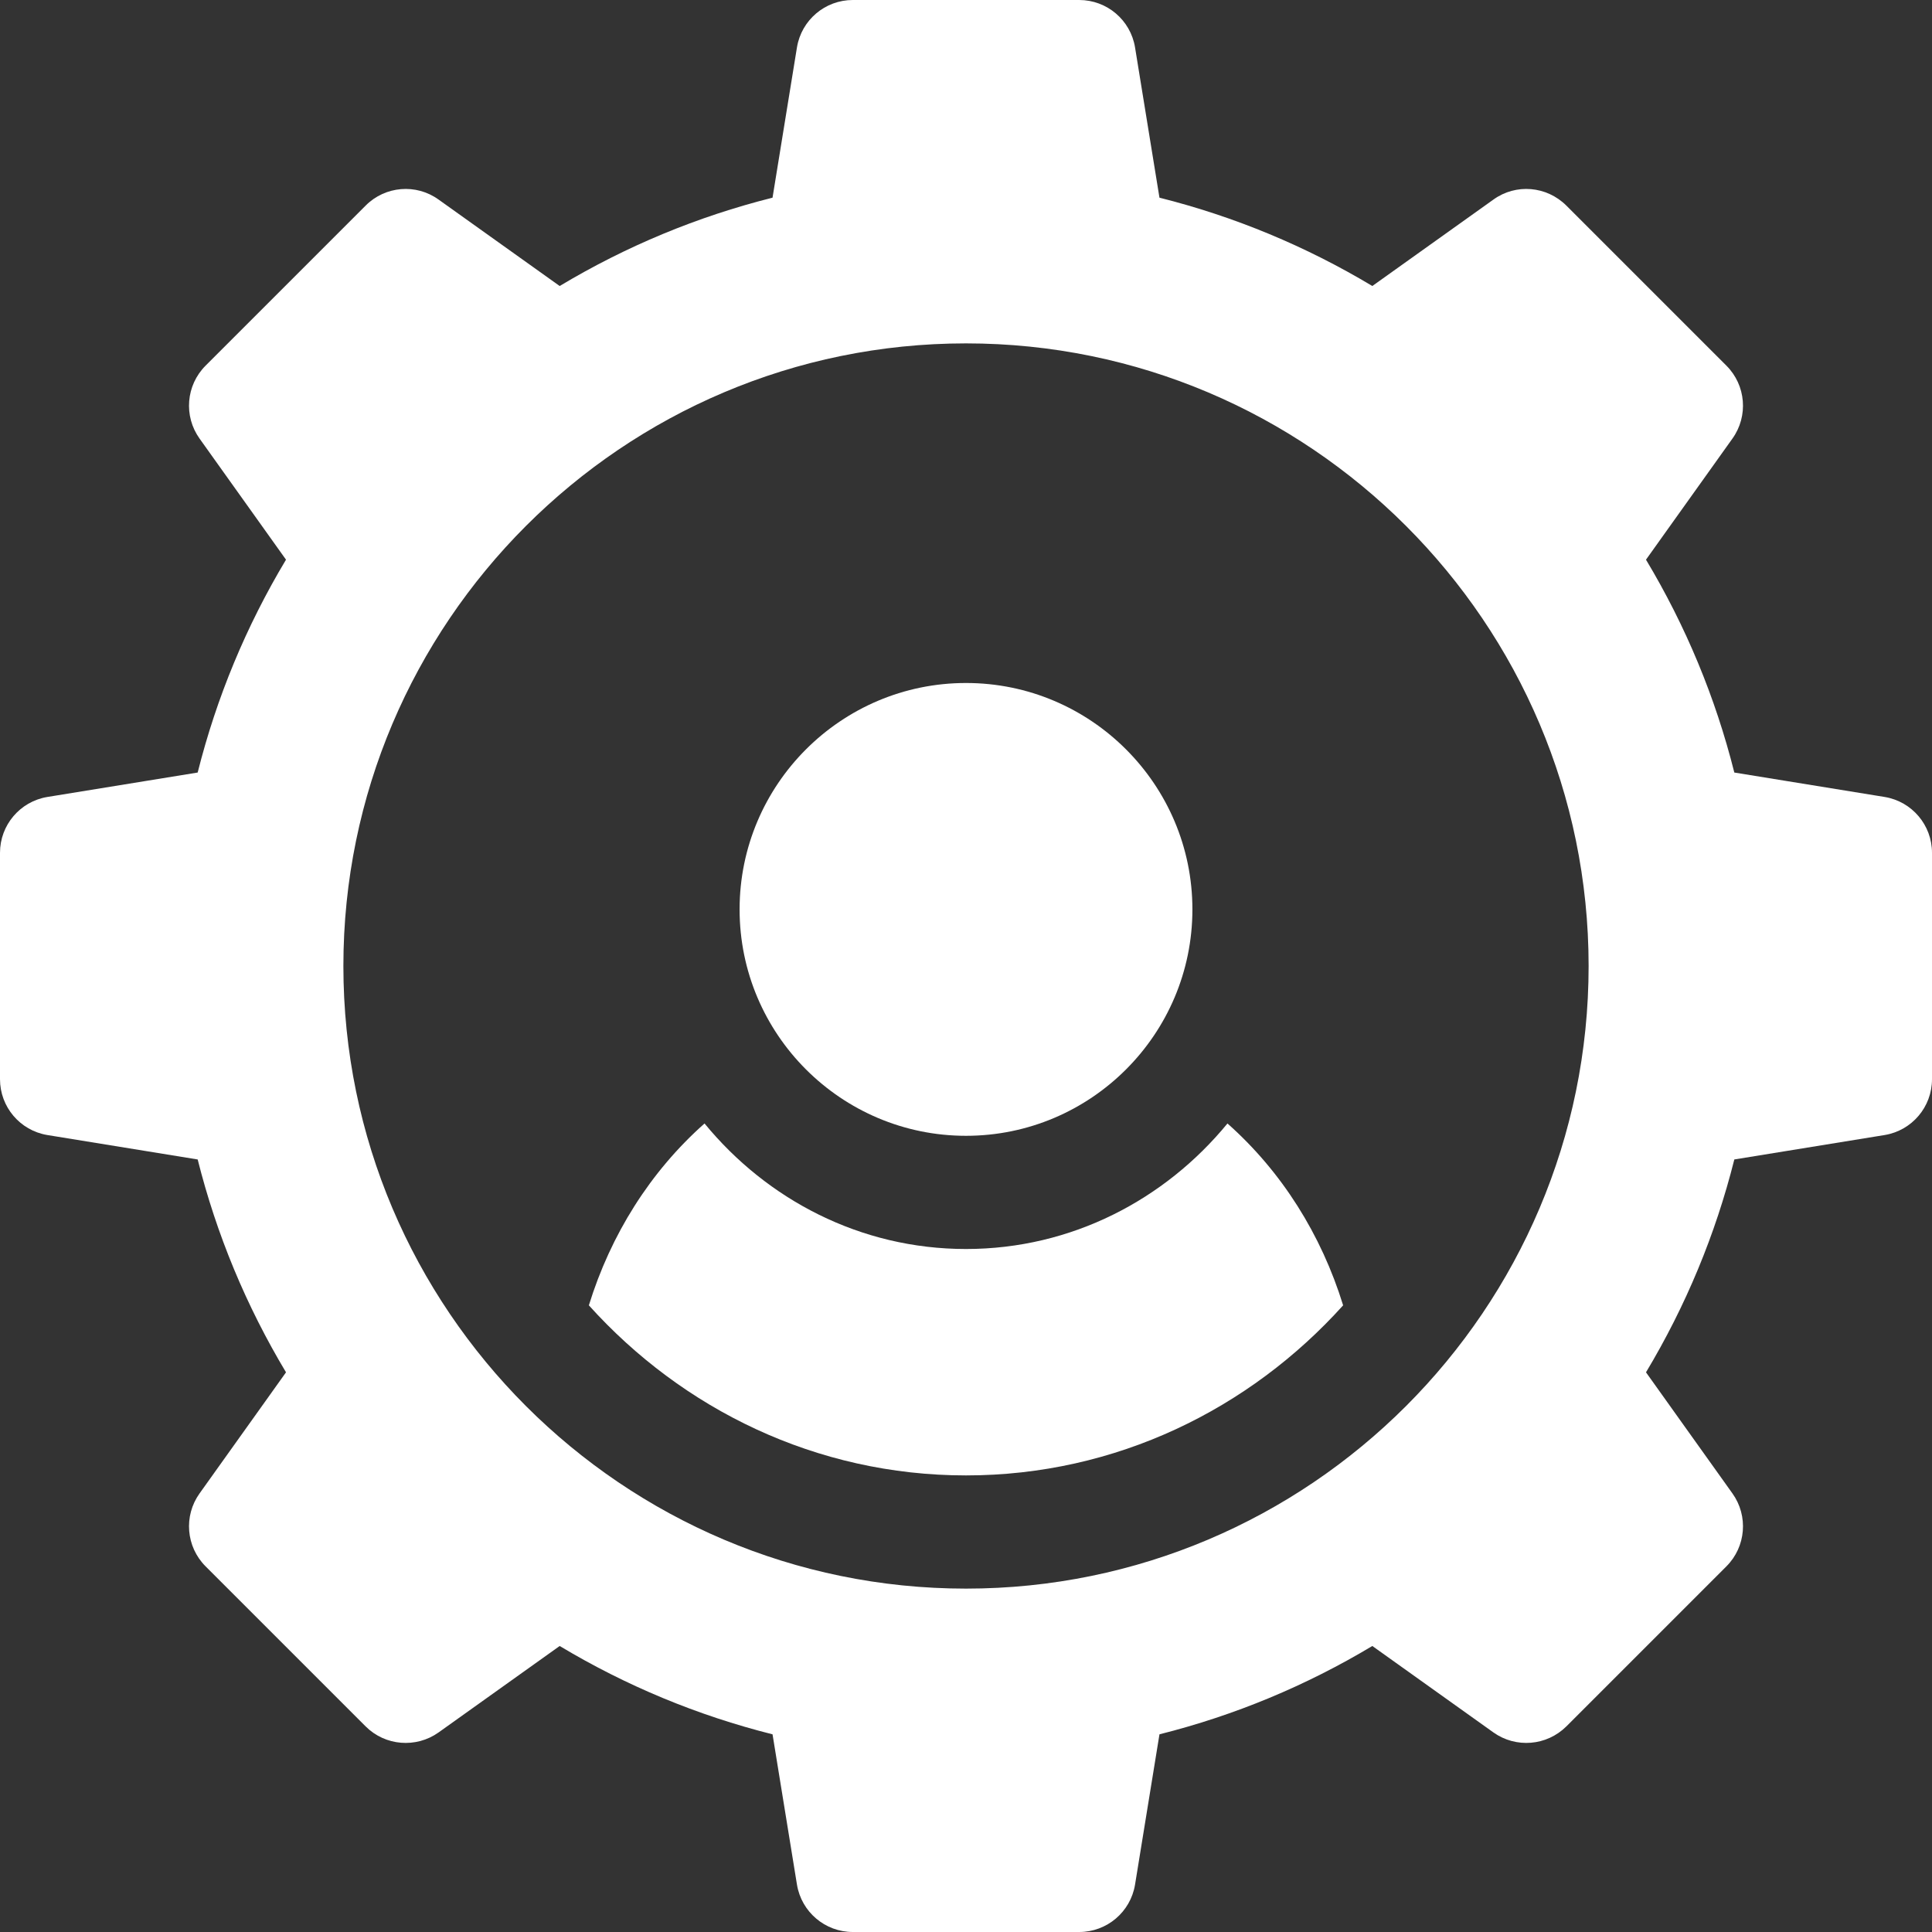 <svg width="512" height="512" viewBox="0 0 512 512" fill="none" xmlns="http://www.w3.org/2000/svg">
<rect x="0" y="0" width="512" height="512" fill="#333333" stroke="none"/>
<g clip-path="url(#clip0_3572_55)">
<path d="M256 181C222.909 181 196 207.909 196 241C196 274.091 222.909 301 256 301C289.091 301 316 274.091 316 241C316 207.909 289.091 181 256 181Z" fill="white"/>
<path d="M499.461 211.205L459.613 204.73C454.618 184.837 446.766 165.941 436.205 148.319L459.115 116.224C463.378 110.262 462.704 102.088 457.518 96.903L415.096 54.481C409.881 49.281 401.722 48.592 395.775 52.884L363.68 75.794C346.058 65.232 327.161 57.381 307.269 52.386L300.794 12.538C299.594 5.303 293.339 0 286 0H226C218.661 0 212.406 5.303 211.205 12.539L204.73 52.387C184.837 57.382 165.941 65.234 148.319 75.795L116.224 52.885C110.262 48.593 102.074 49.281 96.903 54.482L54.481 96.903C49.295 102.089 48.622 110.262 52.884 116.224L75.794 148.319C65.232 165.941 57.381 184.838 52.386 204.73L12.538 211.205C5.303 212.406 0 218.661 0 226V286C0 293.339 5.303 299.594 12.539 300.795L52.387 307.27C57.382 327.163 65.234 346.059 75.795 363.681L52.885 395.776C48.622 401.738 49.296 409.912 54.482 415.097L96.904 457.519C102.075 462.69 110.263 463.349 116.225 459.116L148.32 436.206C165.942 446.768 184.839 454.619 204.731 459.614L211.206 499.462C212.406 506.697 218.661 512 226 512H286C293.339 512 299.594 506.697 300.795 499.461L307.27 459.613C327.163 454.618 346.059 446.766 363.681 436.205L395.776 459.115C401.723 463.348 409.882 462.689 415.097 457.518L457.519 415.096C462.705 409.91 463.378 401.737 459.116 395.775L436.206 363.68C446.768 346.058 454.619 327.161 459.614 307.269L499.462 300.794C506.697 299.594 512 293.339 512 286V226C512 218.661 506.697 212.406 499.461 211.205ZM256 421C165.019 421 91 346.981 91 256C91 165.019 165.019 91 256 91C346.981 91 421 165.019 421 256C421 346.981 346.981 421 256 421Z" fill="white"/>
<path d="M325.29 297.732C308.773 317.866 284.017 331 256 331C227.983 331 203.227 317.866 186.709 297.732C172.33 310.476 161.841 327.183 156.055 345.929C180.784 373.387 216.224 391 256 391C295.776 391 331.216 373.387 355.944 345.929C350.158 327.183 339.67 310.476 325.29 297.732Z" fill="white"/>
</g>
<defs>
<clipPath id="clip0_3572_55">
<rect width="512" height="512" fill="white"/>
</clipPath>
</defs>
</svg>
